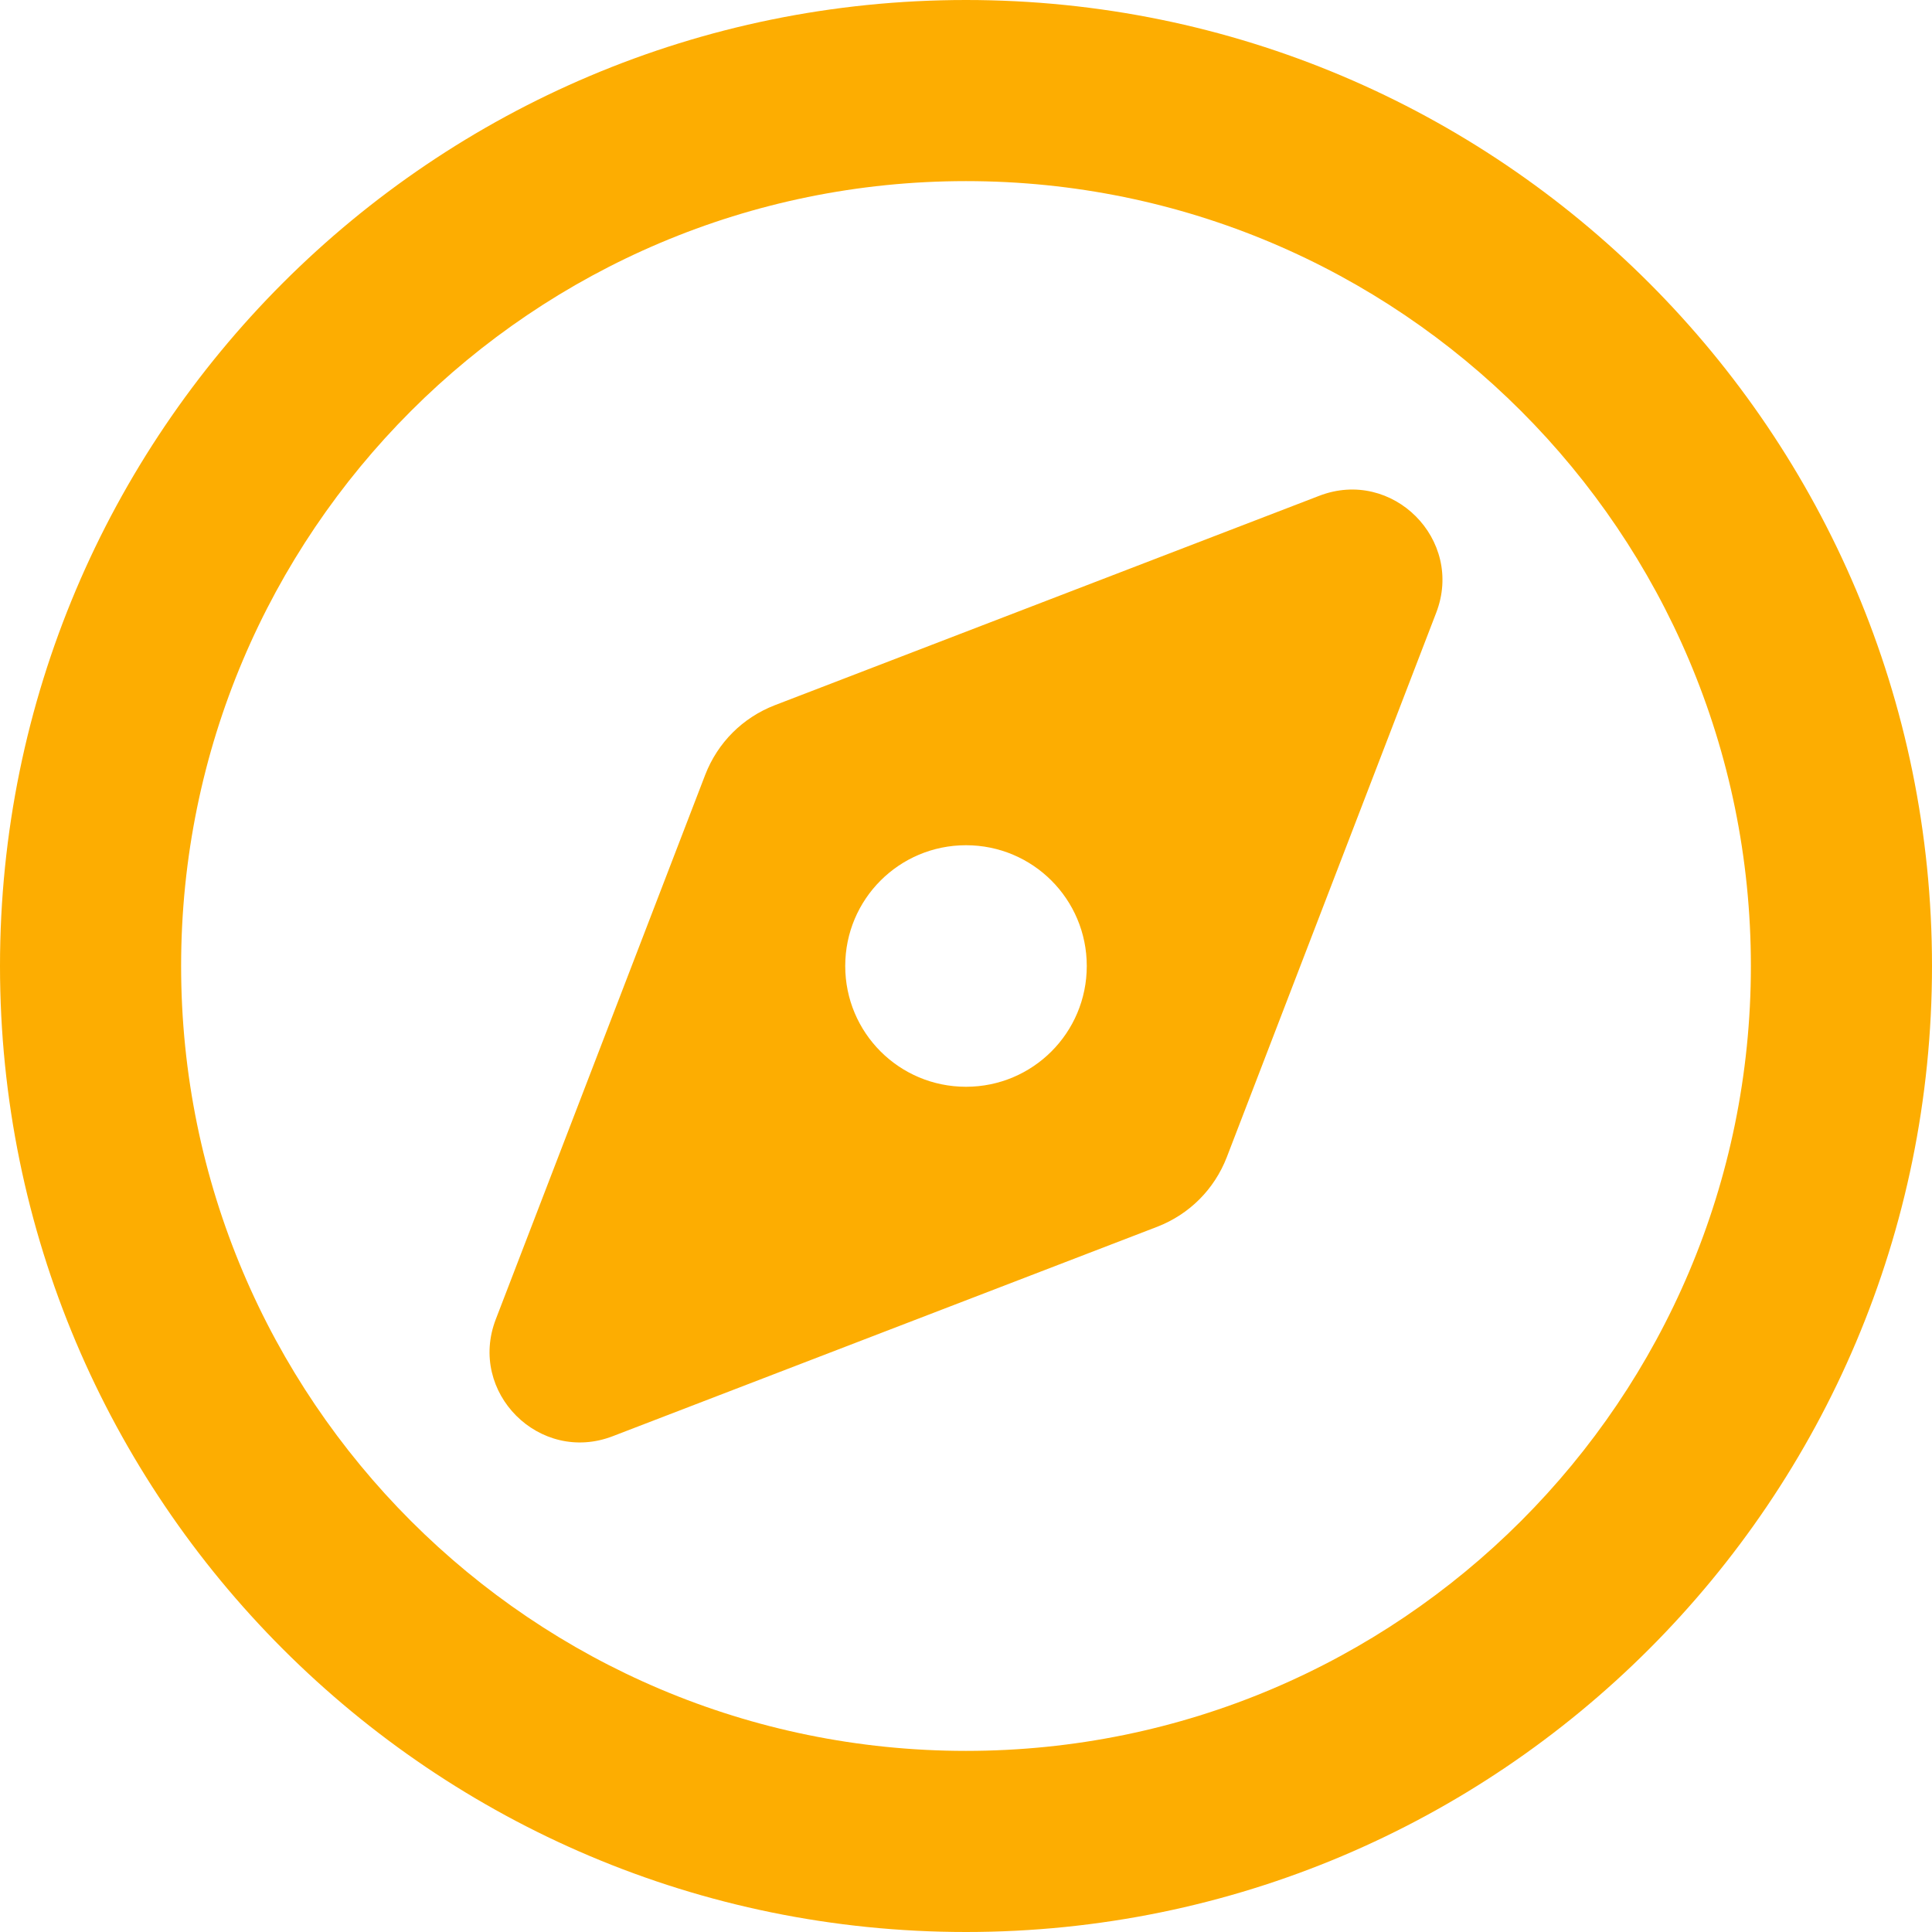 <svg xmlns="http://www.w3.org/2000/svg" width="47" height="47" viewBox="0 0 47 47" fill="none"><path d="M42.594 23.5C42.594 12.953 34.047 4.406 23.5 4.406C12.953 4.406 4.406 12.953 4.406 23.5C4.406 34.047 12.953 42.594 23.5 42.594C34.047 42.594 42.594 34.047 42.594 23.5ZM0 23.5C0 10.52 10.52 0 23.5 0C36.48 0 47 10.52 47 23.5C47 36.48 36.48 47 23.5 47C10.52 47 0 36.48 0 23.5ZM28.154 29.843L14.908 34.938C13.127 35.626 11.374 33.873 12.062 32.092L17.157 18.846C17.46 18.066 18.066 17.46 18.846 17.157L32.092 12.062C33.873 11.374 35.626 13.127 34.938 14.908L29.843 28.154C29.54 28.934 28.934 29.54 28.154 29.843ZM26.438 23.5C26.438 21.875 25.125 20.562 23.5 20.562C21.875 20.562 20.562 21.875 20.562 23.5C20.562 25.125 21.875 26.438 23.5 26.438C25.125 26.438 26.438 25.125 26.438 23.5Z" fill="#FDAD01"></path></svg>